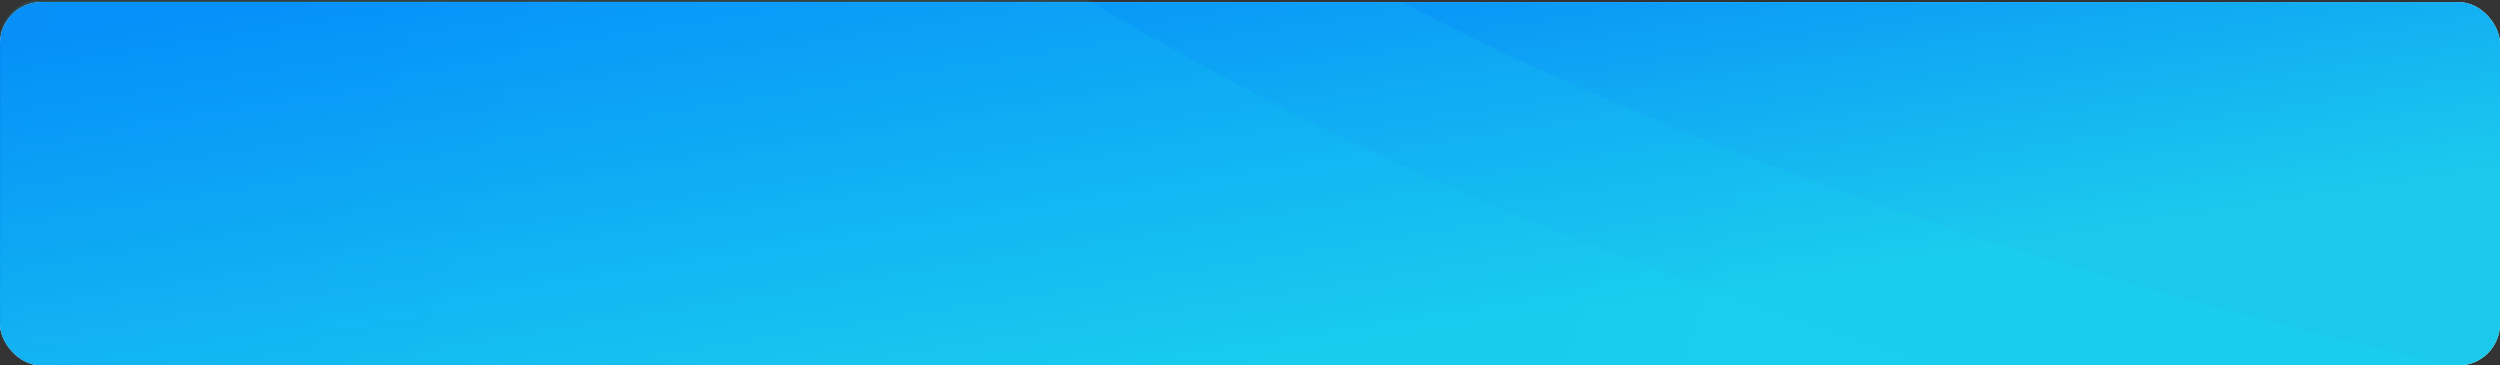 <?xml version="1.0" encoding="UTF-8"?> <svg xmlns="http://www.w3.org/2000/svg" width="1204" height="176" viewBox="0 0 1204 176" fill="none"><rect x="0" y="0" width="1204" height="176" fill="#333333" stroke="none"/><rect y="1" width="1204" height="175" rx="20" fill="#EEF2FE"></rect><rect y="1" width="1204" height="175" rx="20" fill="url(#paint0_linear_145_261)"></rect><mask id="mask0_145_261" style="mask-type:alpha" maskUnits="userSpaceOnUse" x="0" y="0" width="1204" height="175"><rect width="1204" height="175" rx="20" fill="#EEF2FE"></rect><rect width="1204" height="175" rx="20" fill="url(#paint1_linear_145_261)"></rect></mask><g mask="url(#mask0_145_261)"><path d="M-556.248 -620C623.582 -202.148 114.923 166.443 1930.08 343.484L1000.46 416.227L-556.248 291.701L-556.248 -620Z" fill="url(#paint2_linear_145_261)" fill-opacity="0.7"></path></g><mask id="mask1_145_261" style="mask-type:alpha" maskUnits="userSpaceOnUse" x="0" y="1" width="1204" height="175"><rect y="1" width="1204" height="175" rx="20" fill="url(#paint3_linear_145_261)"></rect></mask><g mask="url(#mask1_145_261)"><path d="M-487.543 -665C692.287 -247.148 183.628 121.443 1998.79 298.484L1069.17 371.227L-487.543 246.701L-487.543 -665Z" fill="url(#paint4_linear_145_261)" fill-opacity="0.7"></path></g><defs><linearGradient id="paint0_linear_145_261" x1="389.996" y1="-42.138" x2="429.119" y2="203.531" gradientUnits="userSpaceOnUse"><stop stop-color="#007AFD"></stop><stop offset="1" stop-color="#1BC9ED"></stop></linearGradient><linearGradient id="paint1_linear_145_261" x1="389.996" y1="-43.138" x2="429.119" y2="202.531" gradientUnits="userSpaceOnUse"><stop stop-color="#007AFD"></stop><stop offset="1" stop-color="#1BC9ED"></stop></linearGradient><linearGradient id="paint2_linear_145_261" x1="1065.81" y1="309.579" x2="-557.021" y2="-212.585" gradientUnits="userSpaceOnUse"><stop stop-color="#12DEF5" stop-opacity="0.2"></stop><stop offset="1" stop-color="#1BC9EC" stop-opacity="0.2"></stop></linearGradient><linearGradient id="paint3_linear_145_261" x1="389.996" y1="-42.138" x2="429.119" y2="203.531" gradientUnits="userSpaceOnUse"><stop stop-color="#007AFD"></stop><stop offset="1" stop-color="#1BC9ED"></stop></linearGradient><linearGradient id="paint4_linear_145_261" x1="1134.52" y1="264.579" x2="-488.316" y2="-257.585" gradientUnits="userSpaceOnUse"><stop stop-color="#12DEF5" stop-opacity="0.2"></stop><stop offset="1" stop-color="#1BC9EC" stop-opacity="0.2"></stop></linearGradient></defs></svg> 